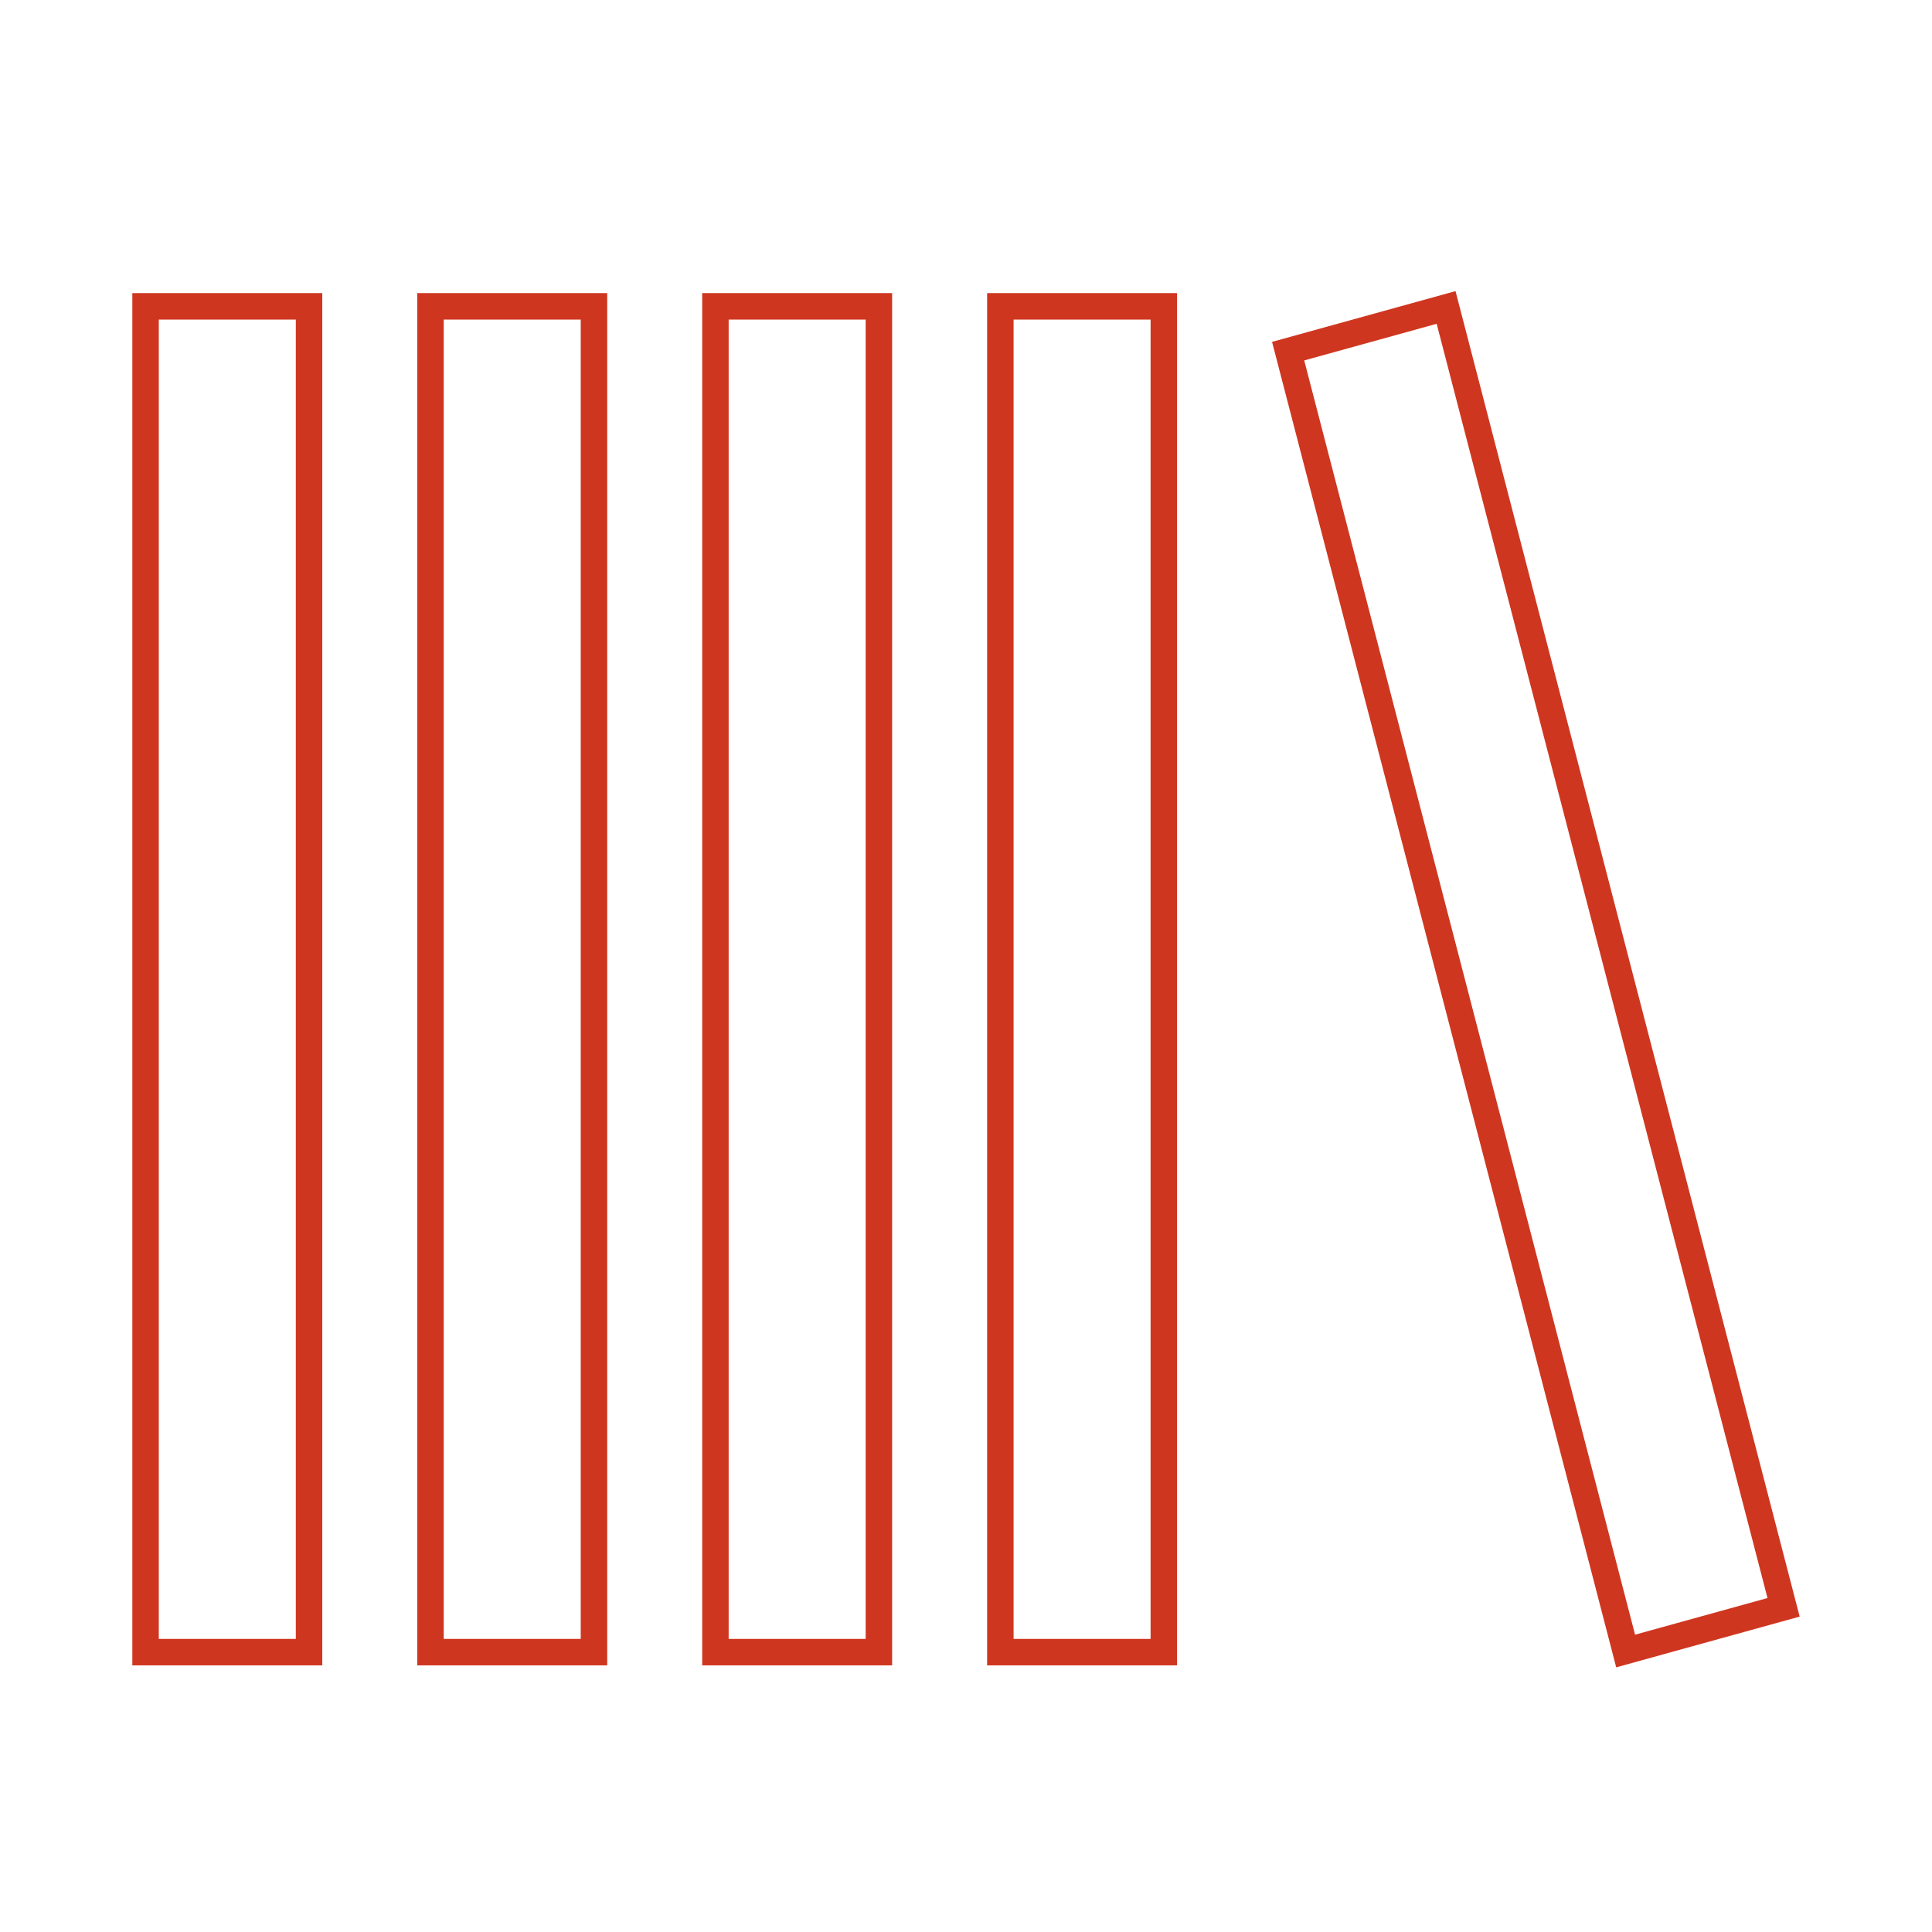 <svg width="73" height="73" viewBox="0 0 73 73" fill="none" xmlns="http://www.w3.org/2000/svg">
<path d="M5.5 11.575H11.677V62.425H5.5V11.575ZM16.266 11.575H22.443V62.425H16.266V11.575ZM27.032 11.575H33.209V62.425H27.032V11.575ZM37.798 11.575H43.975V62.425H37.798V11.575ZM61.424 62.383L48.672 13.268L54.64 11.617L67.392 60.732L61.424 62.383Z" stroke="#CF3620"/>
</svg>
